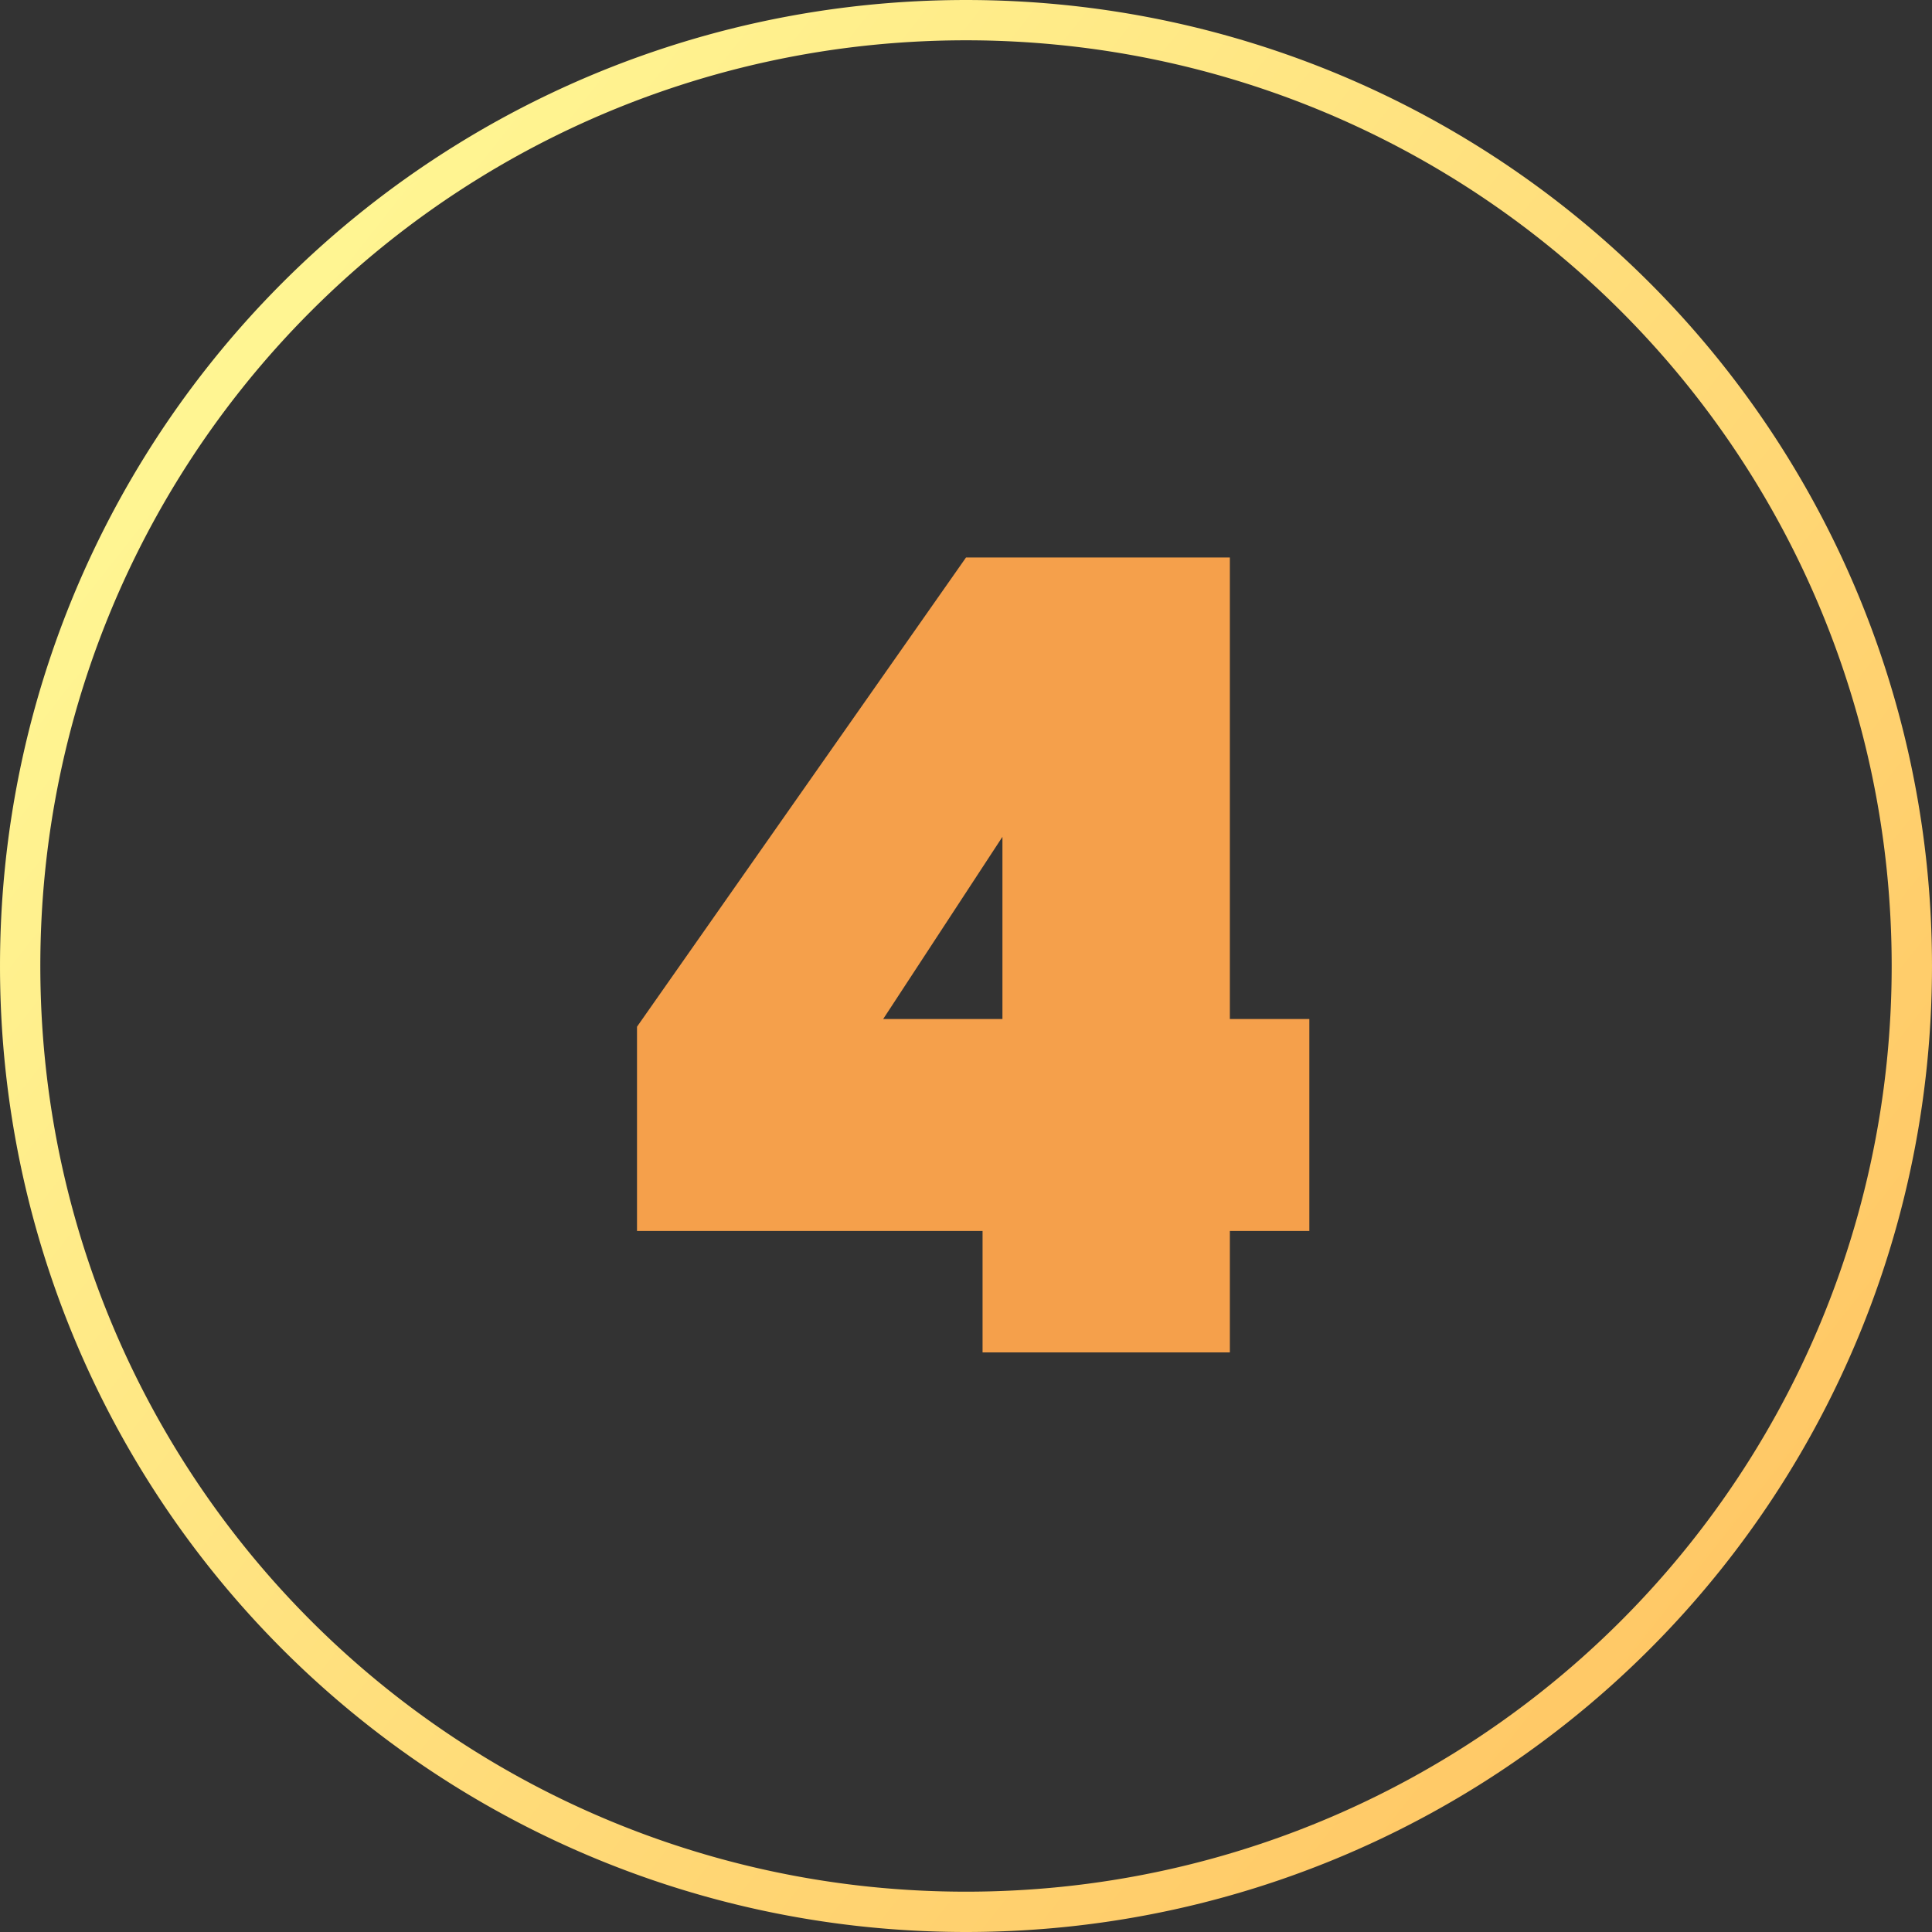 <svg xmlns="http://www.w3.org/2000/svg" xmlns:xlink="http://www.w3.org/1999/xlink" width="70" height="70" viewBox="0 0 70 70">
  <rect x="0" y="0" width="70" height="70" fill="#333333" stroke="none"/>
  <defs>
    <linearGradient id="linear-gradient" x1="-0.032" y1="0.183" x2="0.893" y2="0.911" gradientUnits="objectBoundingBox">
      <stop offset="0" stop-color="#fffb98"/>
      <stop offset="1" stop-color="#ffc563"/>
    </linearGradient>
  </defs>
  <g id="flow4" transform="translate(-2499 -14933)">
    <path id="パス_6071" data-name="パス 6071" d="M35,70a35.559,35.559,0,0,1-3.579-.181A34.948,34.948,0,0,1,.181,38.579a35.524,35.524,0,0,1,0-7.157A34.948,34.948,0,0,1,31.421.181a35.524,35.524,0,0,1,7.157,0A34.948,34.948,0,0,1,69.819,31.421a35.524,35.524,0,0,1,0,7.157A34.948,34.948,0,0,1,38.579,69.819,35.559,35.559,0,0,1,35,70ZM35,1.46a34.079,34.079,0,0,0-3.429.173A33.489,33.489,0,0,0,1.634,31.571a34.042,34.042,0,0,0,0,6.858A33.49,33.49,0,0,0,31.571,68.366a34.045,34.045,0,0,0,6.858,0A33.49,33.49,0,0,0,68.366,38.429a34.045,34.045,0,0,0,0-6.858A33.489,33.489,0,0,0,38.429,1.634,34.08,34.08,0,0,0,35,1.46Z" transform="translate(2499 14933)" fill="url(#linear-gradient)"/>
    <path id="パス_6072" data-name="パス 6072" d="M14.6,0h8.96V-4.4h2.88v-7.68H23.56V-28.8H14L2.08-11.8v7.4H14.6ZM11-12.08l4.32-6.6v6.6Z" transform="translate(2520 14982)" fill="#f5a04b"/>
  </g>
</svg>
